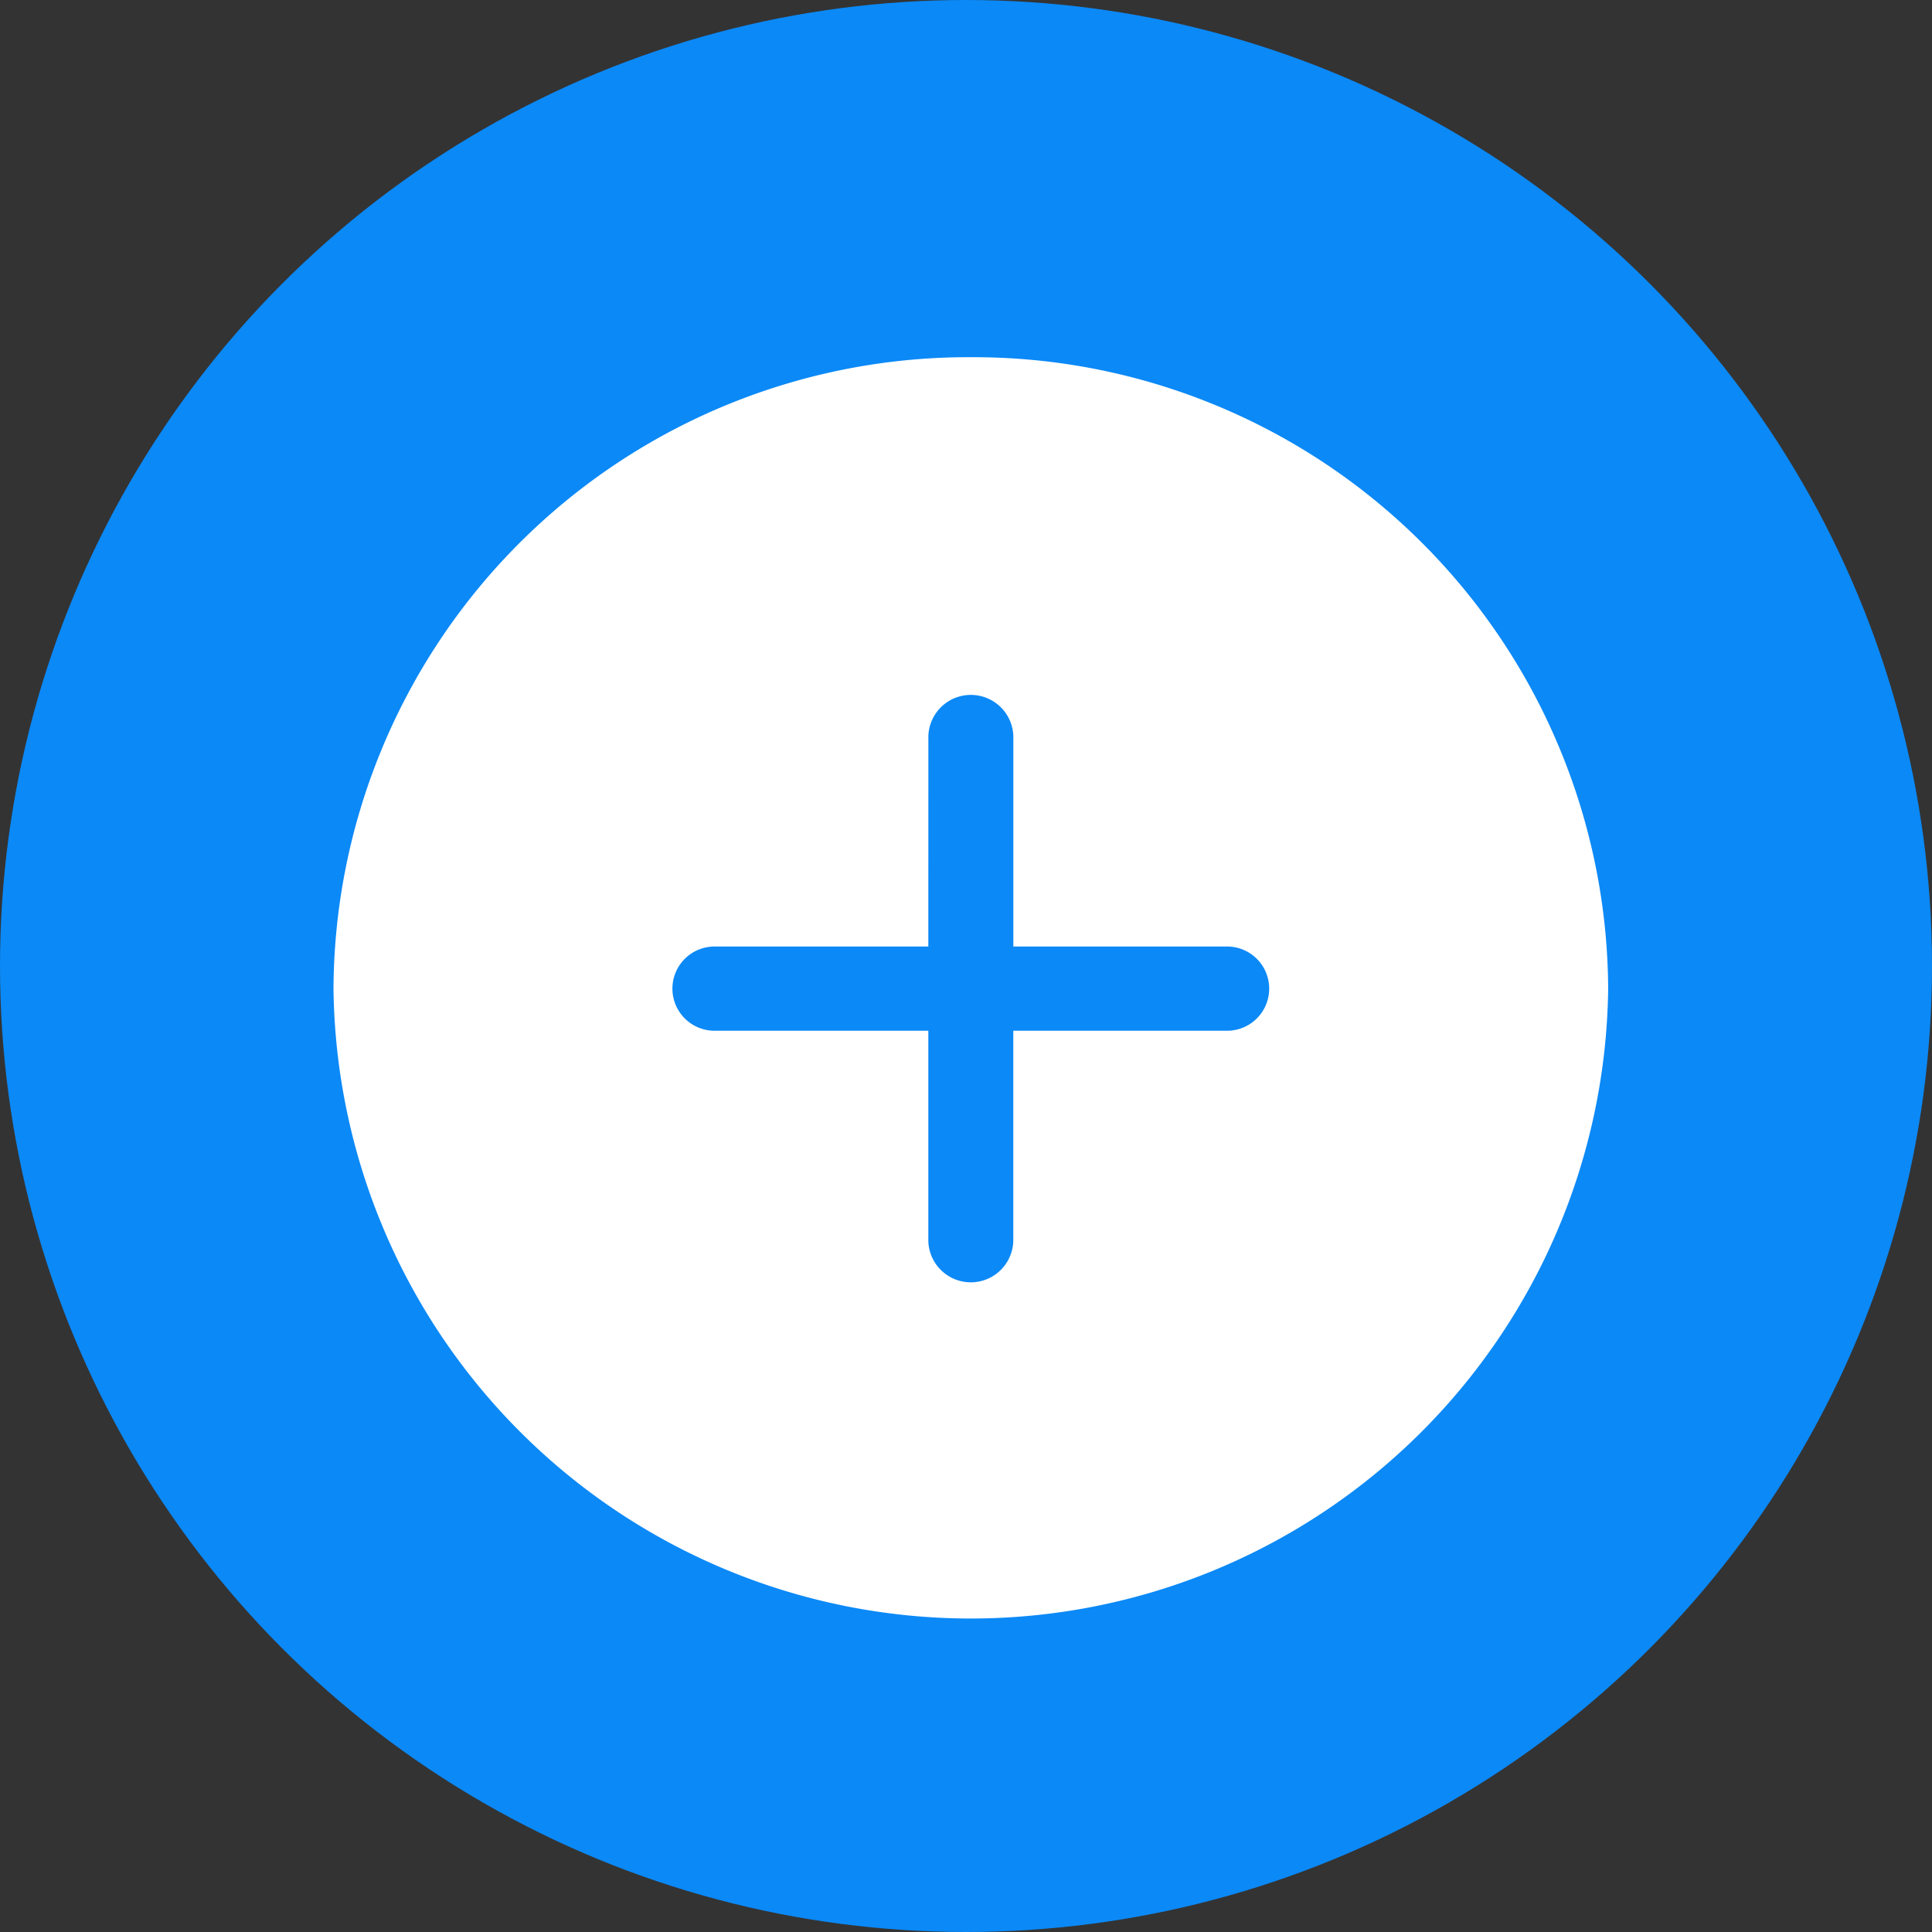 <svg xmlns="http://www.w3.org/2000/svg" width="44" height="44" viewBox="0 0 44 44"><rect x="0" y="0" width="44" height="44" fill="#333333" stroke="none"/><defs><clipPath id="a"><path data-name="Rectangle 75" transform="translate(.366 .191)" fill="#fff" d="M0 0h32v33H0z"/></clipPath></defs><g data-name="Group 119"><g data-name="Group 118"><circle data-name="Ellipse 18" cx="22" cy="22" r="22" fill="#0b89f7"/></g><g data-name="Group 71"><g data-name="Group 70" transform="translate(5.635 6.193)" clip-path="url(#a)"><path data-name="Path 375" d="M16.475 1.942A14.455 14.455 0 001.96 16.322a14.516 14.516 0 0029.03 0 14.455 14.455 0 00-14.515-14.38m-.968 13.422h-4.838a.959.959 0 100 1.917h4.838v4.793a.968.968 0 001.935 0v-4.793h4.838a.959.959 0 100-1.917h-4.837V10.57a.968.968 0 00-1.935 0z" fill="#fff" fill-rule="evenodd"/></g></g></g></svg>